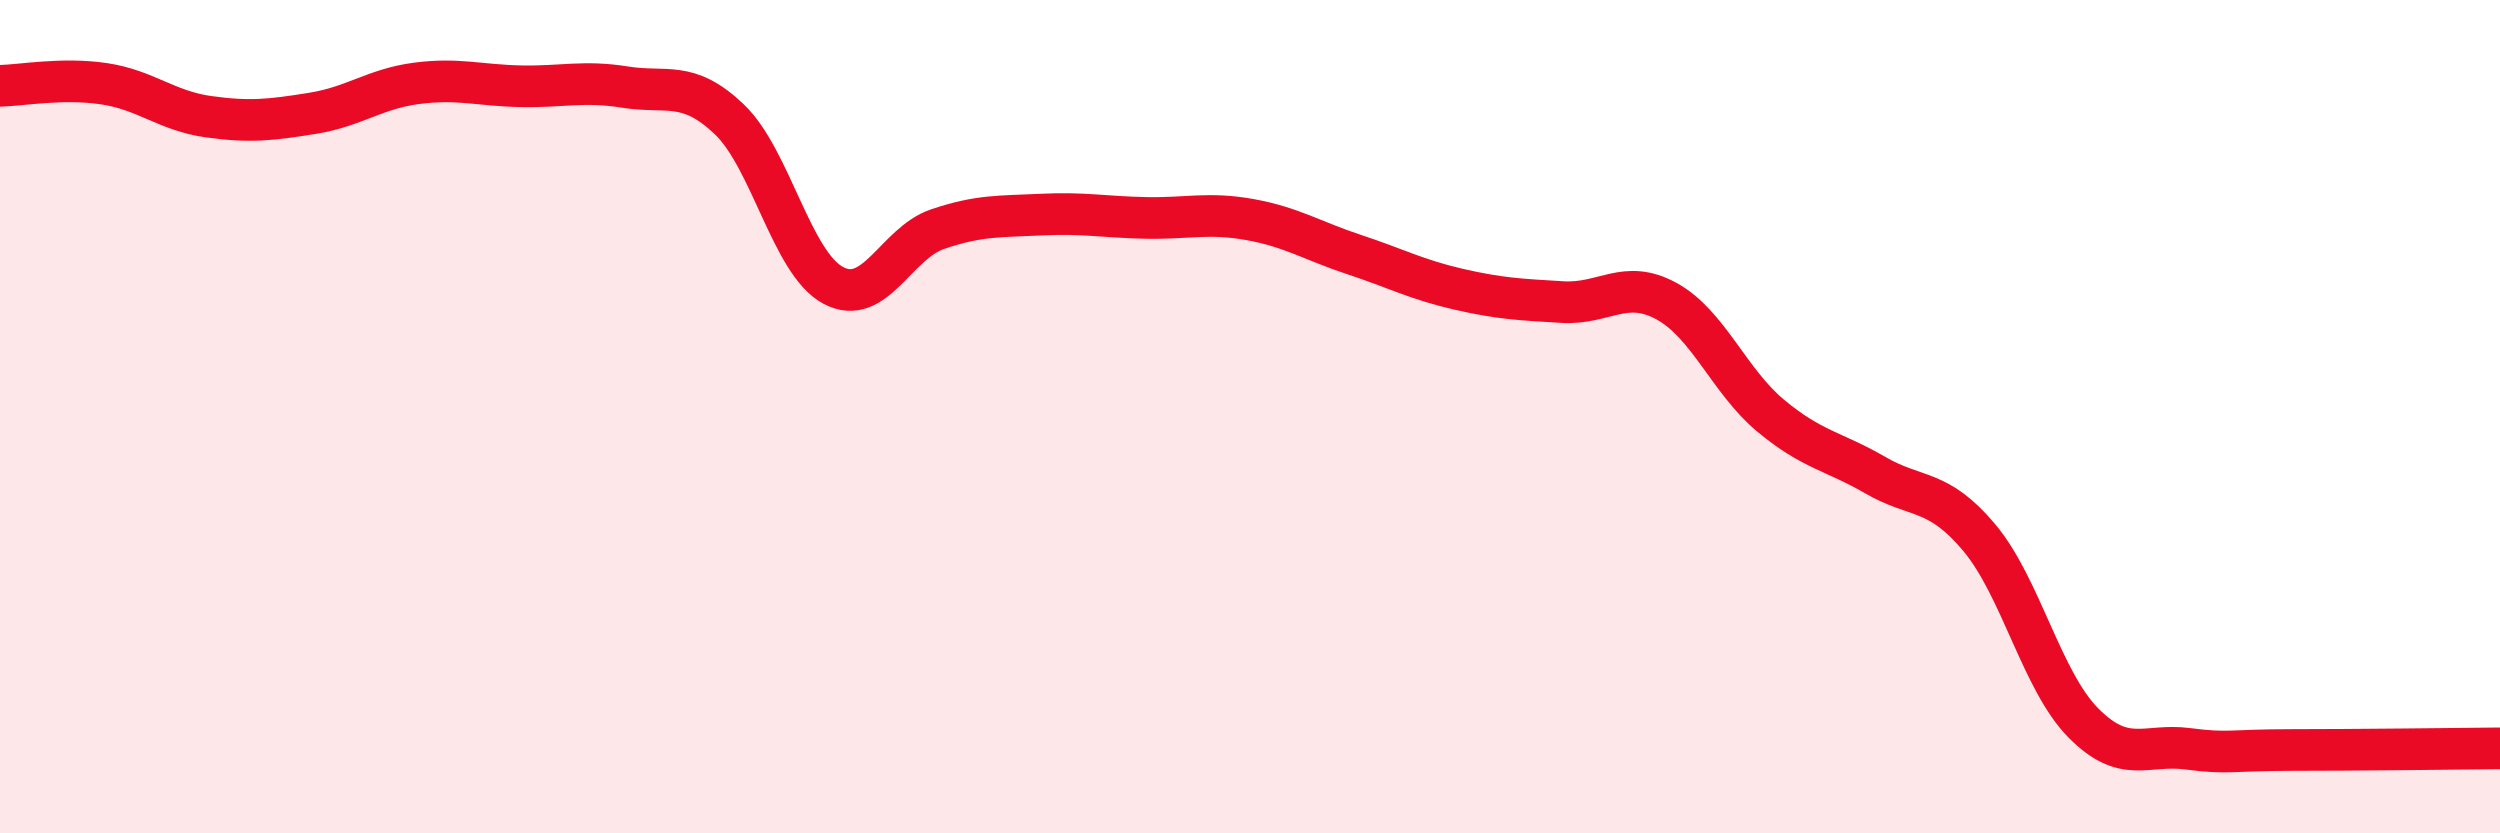 
    <svg width="60" height="20" viewBox="0 0 60 20" xmlns="http://www.w3.org/2000/svg">
      <path
        d="M 0,2.06 C 0.5,2.05 1.5,1.86 2.5,2.01 C 3.5,2.16 4,2.66 5,2.8 C 6,2.94 6.5,2.88 7.5,2.72 C 8.5,2.56 9,2.13 10,2 C 11,1.87 11.5,2.05 12.5,2.07 C 13.5,2.09 14,1.93 15,2.09 C 16,2.25 16.5,1.91 17.5,2.86 C 18.5,3.81 19,6.32 20,6.85 C 21,7.38 21.5,5.84 22.5,5.5 C 23.5,5.16 24,5.2 25,5.15 C 26,5.1 26.5,5.21 27.5,5.23 C 28.5,5.25 29,5.09 30,5.27 C 31,5.45 31.5,5.78 32.5,6.11 C 33.5,6.44 34,6.71 35,6.94 C 36,7.17 36.5,7.19 37.5,7.25 C 38.5,7.31 39,6.68 40,7.23 C 41,7.78 41.5,9.15 42.5,9.98 C 43.5,10.81 44,10.82 45,11.4 C 46,11.98 46.5,11.71 47.5,12.9 C 48.5,14.09 49,16.34 50,17.35 C 51,18.36 51.5,17.84 52.5,17.97 C 53.5,18.1 53.5,18 55,18 C 56.5,18 59,17.97 60,17.96L60 20L0 20Z"
        fill="#EB0A25"
        opacity="0.1"
        stroke-linecap="round"
        stroke-linejoin="round"
      />
      <path
        d="M 0,2.06 C 0.5,2.05 1.5,1.86 2.5,2.01 C 3.5,2.16 4,2.66 5,2.8 C 6,2.94 6.5,2.88 7.5,2.72 C 8.5,2.56 9,2.13 10,2 C 11,1.87 11.5,2.05 12.5,2.07 C 13.5,2.09 14,1.93 15,2.09 C 16,2.25 16.5,1.91 17.5,2.86 C 18.5,3.81 19,6.32 20,6.85 C 21,7.38 21.5,5.84 22.5,5.5 C 23.5,5.16 24,5.2 25,5.15 C 26,5.1 26.5,5.21 27.5,5.23 C 28.5,5.25 29,5.09 30,5.27 C 31,5.45 31.5,5.78 32.5,6.11 C 33.5,6.44 34,6.71 35,6.94 C 36,7.17 36.5,7.19 37.5,7.25 C 38.5,7.31 39,6.68 40,7.23 C 41,7.78 41.5,9.15 42.5,9.98 C 43.5,10.81 44,10.82 45,11.4 C 46,11.98 46.5,11.71 47.5,12.9 C 48.5,14.09 49,16.34 50,17.35 C 51,18.36 51.5,17.84 52.5,17.97 C 53.5,18.1 53.5,18 55,18 C 56.5,18 59,17.97 60,17.96"
        stroke="#EB0A25"
        stroke-width="1"
        fill="none"
        stroke-linecap="round"
        stroke-linejoin="round"
      />
    </svg>
  